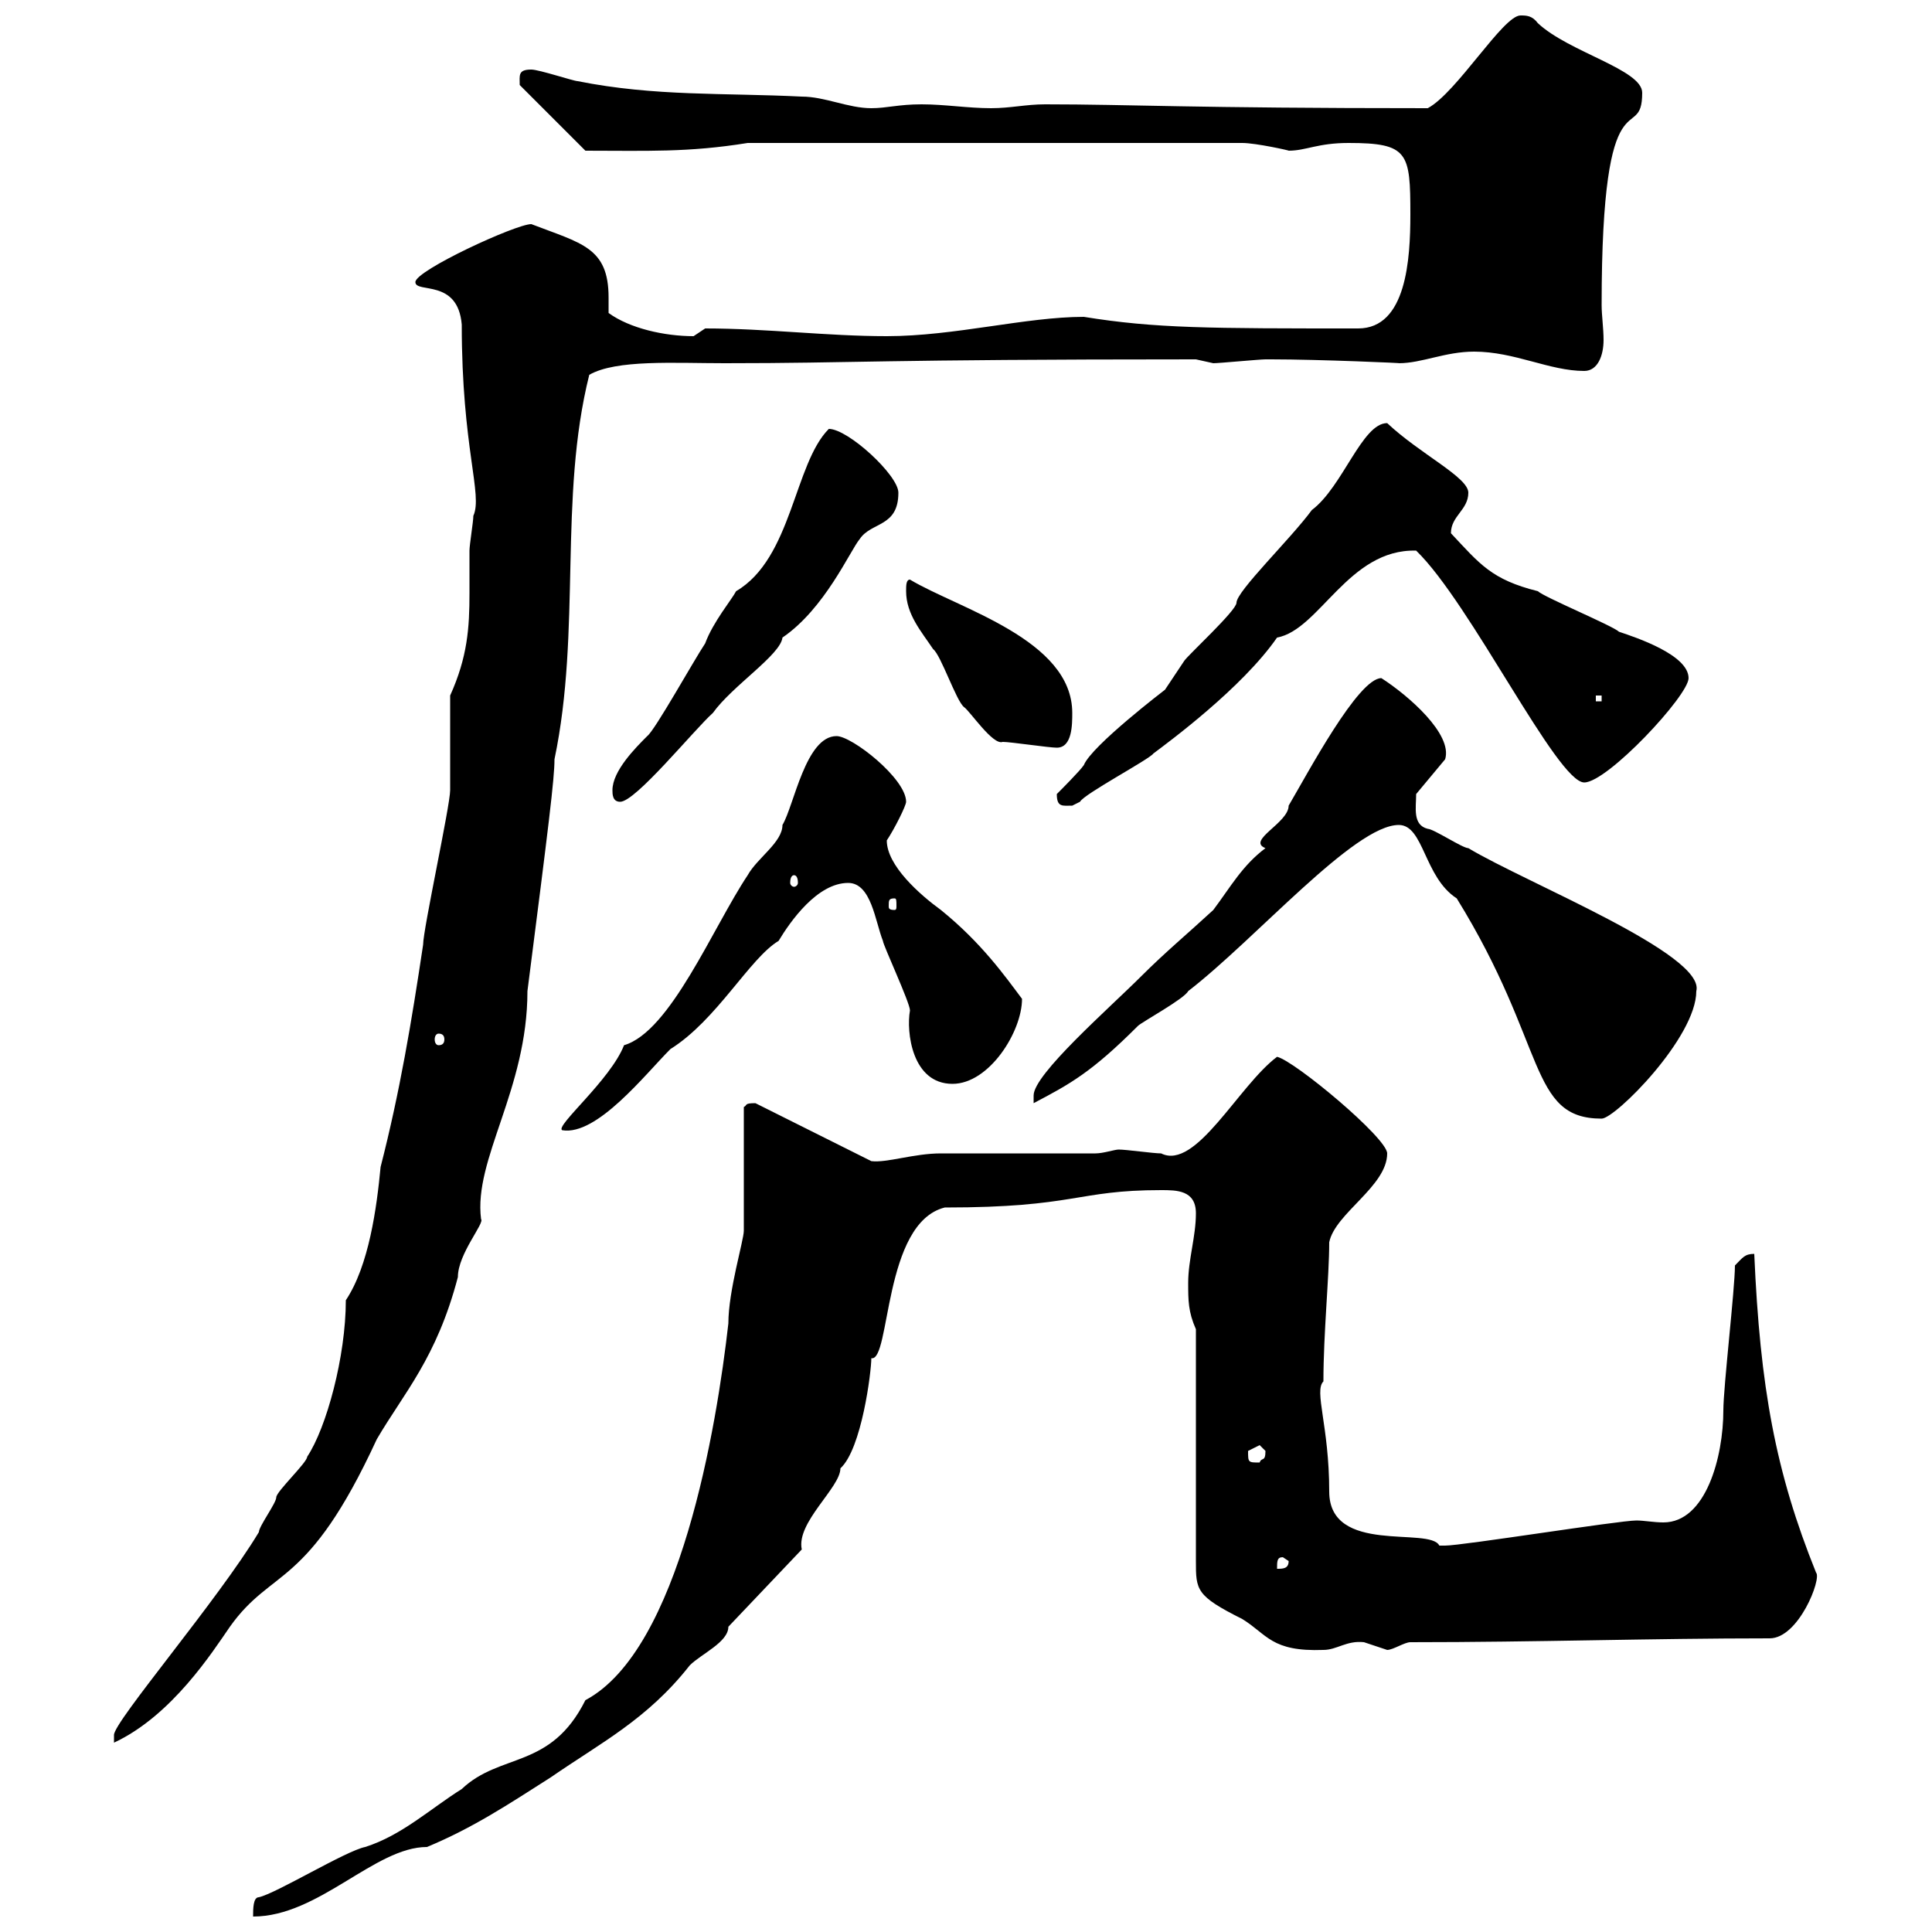 <svg xmlns="http://www.w3.org/2000/svg" xmlns:xlink="http://www.w3.org/1999/xlink" width="300" height="300"><path d="M40.20 294.60C39.30 294.60 39.30 296.40 39.30 297.60C49.50 297.60 58.20 286.80 66.30 286.80C73.50 283.80 78.90 280.20 85.50 276C93.30 270.60 100.50 267 107.10 258.60C108.90 256.80 113.10 255 113.10 252.60L124.50 240.60C123.60 236.40 130.50 231 130.50 228C133.80 225 135.30 213 135.30 210.90C138.30 211.50 137.10 189.90 146.70 187.50C167.10 187.50 167.10 184.80 180.30 184.80C182.70 184.80 185.70 184.80 185.70 188.40C185.70 192 184.50 195.60 184.50 199.20C184.50 201.90 184.50 203.70 185.70 206.40L185.70 242.40C185.70 246.90 185.70 247.80 192.90 251.40C196.80 253.80 197.40 256.50 205.50 256.20C207.60 256.20 209.10 254.70 211.80 255C211.80 255 215.40 256.20 215.40 256.20C216.30 256.20 218.10 255 219 255C238.80 255 256.20 254.40 274.80 254.40C279.30 254.40 282.90 245.10 282 244.20C275.70 228.60 273.30 215.40 272.40 194.70C270.90 194.70 270.60 195.30 269.40 196.50C269.40 200.10 267.60 215.40 267.60 219C267.60 226.20 264.90 236.40 258.30 236.40C256.80 236.40 255.30 236.10 254.10 236.10C251.40 236.10 227.10 240 224.40 240C224.40 240 224.40 240 223.50 240C222 237 206.40 241.50 206.40 231.60C206.40 221.40 204 216 205.50 214.50C205.50 207 206.40 198.30 206.40 192.90C207.30 188.40 215.40 184.20 215.40 179.10C215.40 176.70 201 164.70 198.30 164.10C192.30 168.60 185.70 181.80 180.30 179.10C179.10 179.10 174.90 178.50 173.70 178.50C173.10 178.50 171.30 179.10 170.10 179.10C166.50 179.10 149.70 179.10 146.10 179.10C141.90 179.10 137.70 180.60 135.30 180.30L117.30 171.30C115.50 171.30 116.10 171.60 115.50 171.90L115.50 191.10C115.50 192.60 113.10 200.40 113.10 205.50C111.30 221.40 105.60 256.20 90.90 264C85.50 274.80 77.70 272.10 71.70 277.80C66.90 280.80 62.40 285 56.70 286.80C53.70 287.40 42.90 294 40.20 294.60ZM53.70 201.90C53.70 210.60 50.70 221.70 47.70 226.20C47.70 227.10 42.90 231.60 42.90 232.50C42.90 233.40 40.20 237 40.20 237.90C33.90 248.40 17.70 267.30 17.70 269.40C17.70 270.60 17.70 270.60 17.70 270.60C26.70 266.40 33 256.50 35.70 252.60C42.30 243.30 47.70 246.90 58.50 223.50C62.70 216.30 67.80 210.90 71.10 198.30C71.10 194.70 75.30 189.90 74.70 189.30C73.50 180 81.90 169.20 81.90 153.90C85.20 128.10 86.10 120.90 86.10 117.90C90.30 97.80 86.70 77.40 91.50 58.20C95.70 55.80 104.70 56.40 112.50 56.40C132.90 56.40 135.90 55.80 185.70 55.80C185.70 55.80 188.40 56.40 188.40 56.40C189.30 56.40 195.60 55.80 196.50 55.80C197.40 55.80 197.40 55.80 197.40 55.80C204.90 55.80 218.40 56.40 217.20 56.40C220.80 56.40 224.40 54.60 228.90 54.60C235.20 54.60 240.60 57.60 246 57.60C248.10 57.60 249 55.20 249 52.80C249 51 248.70 48.90 248.70 47.40C248.70 10.20 255 22.80 255 14.40C255 10.80 243.60 8.10 238.80 3.60C237.90 2.40 237 2.40 236.10 2.40C233.40 2.40 226.20 14.40 221.70 16.80C184.80 16.80 175.50 16.20 162.30 16.20C159.30 16.20 156.90 16.80 153.90 16.80C150.30 16.80 146.70 16.20 143.10 16.20C139.50 16.20 137.70 16.80 135.30 16.80C131.70 16.80 128.10 15 124.50 15C112.50 14.40 101.70 15 89.70 12.60C89.10 12.60 83.70 10.80 82.50 10.80C80.40 10.80 80.70 11.70 80.70 13.20L90.90 23.40C100.50 23.40 106.80 23.70 116.10 22.20L192.90 22.20C195 22.20 200.40 23.40 200.10 23.40C202.80 23.40 204.60 22.20 209.40 22.20C218.70 22.20 219 23.70 219 33.30C219 40.20 218.40 51 210.90 51C187.80 51 179.40 51 168.30 49.20C159.30 49.20 148.20 52.20 137.70 52.20C128.40 52.20 119.10 51 109.50 51C109.50 51 107.70 52.20 107.70 52.20C103.20 52.20 97.80 51 94.50 48.60C94.50 47.70 94.50 47.10 94.50 46.20C94.50 38.40 90.30 37.80 82.50 34.80C80.10 34.80 64.50 42 64.50 43.80C64.50 45.60 71.10 43.20 71.70 50.40C71.70 69.60 75 76.80 73.50 80.10C73.50 81 72.90 84.60 72.90 85.50C72.90 87.60 72.90 90 72.90 92.10C72.90 97.50 72.60 102 69.90 108C69.90 109.80 69.90 120.90 69.90 122.70C69.90 125.10 65.70 144.30 65.70 146.70C63.90 158.70 62.10 169.50 59.10 181.20C58.50 187.50 57.30 196.50 53.70 201.90ZM199.20 241.80L200.10 242.40C200.10 243.60 199.20 243.60 198.30 243.60C198.30 242.40 198.30 241.80 199.20 241.80ZM193.80 225.30C193.80 225.30 195.60 224.40 195.60 224.40C195.60 224.40 196.50 225.30 196.50 225.30C196.50 227.10 195.90 226.20 195.60 227.10C193.80 227.10 193.80 227.10 193.80 225.30ZM96.90 162.30C94.80 167.70 86.10 174.90 87.30 175.50C92.70 176.40 100.20 166.80 104.10 162.90C111.30 158.40 116.40 148.80 120.90 146.10C122.70 143.10 126.90 137.10 131.70 137.10C135.30 137.10 135.90 143.10 137.10 146.10C137.10 146.70 141.30 155.70 141.30 156.90C140.70 160.20 141.60 168.30 147.90 168.30C153.60 168.30 158.70 160.20 158.70 155.10C156 151.50 152.40 146.40 146.10 141.30C142.80 138.90 137.70 134.40 137.70 130.50C138.90 128.70 140.70 125.10 140.70 124.50C140.70 120.90 132.30 114.30 129.90 114.30C125.10 114.30 123.30 125.10 121.50 128.10C121.50 130.80 117.60 133.20 116.10 135.90C110.70 144 104.10 160.20 96.90 162.30ZM217.20 128.10C221.10 128.10 221.10 136.20 226.20 139.50C240.30 162.30 237.30 173.70 248.70 173.70C250.80 173.70 263.40 161.10 263.40 153.90C264.90 148.20 237 137.10 228 131.70C227.10 131.70 222.60 128.70 221.70 128.70C219.30 128.10 219.90 125.40 219.90 123.30L224.40 117.90C225.60 114 218.70 108 214.50 105.30C210.90 105.30 203.10 120 200.10 125.10C200.10 127.80 193.50 130.50 196.50 131.70C192.90 134.40 191.10 137.70 188.40 141.30C184.50 144.90 180.90 147.90 177.30 151.50C172.20 156.60 160.50 166.80 160.50 170.10C160.50 171.30 160.50 171.30 160.50 171.30C166.20 168.30 169.50 166.50 176.70 159.30C177.30 158.70 183.90 155.10 184.50 153.90C195 145.80 210.30 128.10 217.20 128.10ZM68.10 160.50C68.70 160.50 69 160.80 69 161.40C69 162 68.70 162.30 68.10 162.30C67.80 162.30 67.50 162 67.50 161.40C67.50 160.80 67.80 160.50 68.10 160.50ZM138.90 139.50C139.20 139.50 139.20 139.80 139.20 140.70C139.20 141 139.20 141.30 138.90 141.30C138 141.30 138 141 138 140.70C138 139.80 138 139.50 138.90 139.50ZM123.30 135.90C123.60 135.90 123.90 136.20 123.90 137.10C123.90 137.40 123.60 137.70 123.30 137.70C123 137.70 122.70 137.40 122.70 137.10C122.70 136.20 123 135.90 123.30 135.90ZM164.10 123.30C164.10 125.40 165 125.10 166.50 125.10C166.50 125.10 167.70 124.50 167.70 124.50C168.30 123.30 178.50 117.90 179.10 117C181.50 115.20 192.90 106.80 198.30 99C204.90 97.80 209.40 85.20 219.90 85.50C228.30 93.60 241.80 121.50 246 121.50C249.60 121.50 262.20 108 262.20 105.30C262.20 101.70 254.10 99 251.40 98.10C250.50 97.20 239.70 92.70 238.80 91.80C231.60 90 229.80 87.60 225.30 82.80C225.30 80.10 228 79.20 228 76.50C228 74.10 220.50 70.50 215.40 65.70C211.50 65.70 208.50 75.60 203.70 79.20C200.40 83.70 192 91.80 192 93.60C192 94.80 184.50 101.70 183.90 102.60C183.90 102.60 180.90 107.10 180.90 107.10C180.90 107.10 169.50 115.80 168.30 118.80C167.70 119.70 164.70 122.70 164.10 123.30ZM95.10 122.70C95.10 123.30 95.10 124.50 96.30 124.50C98.70 124.50 107.70 113.40 110.70 110.70C113.70 106.50 121.20 101.70 121.50 99C128.10 94.50 132 85.50 133.50 83.70C135.30 81 139.50 81.90 139.50 76.50C139.50 73.80 131.70 66.60 128.70 66.60C123.30 72 123 86.70 114.30 91.80C113.70 93 110.70 96.60 109.50 99.90C107.70 102.60 101.70 113.40 100.50 114.30C98.70 116.10 95.10 119.70 95.10 122.70ZM140.70 91.80C140.70 95.40 143.10 98.10 144.90 100.80C146.10 101.70 148.50 108.90 149.70 109.80C150.60 110.40 154.20 115.80 155.70 115.20C156.90 115.20 162.90 116.10 164.10 116.10C166.50 116.10 166.50 112.50 166.50 110.70C166.50 99.30 148.80 94.50 141.30 90C140.70 90 140.70 90.90 140.70 91.80ZM247.80 108L248.70 108L248.70 108.90L247.80 108.90Z"/></svg>